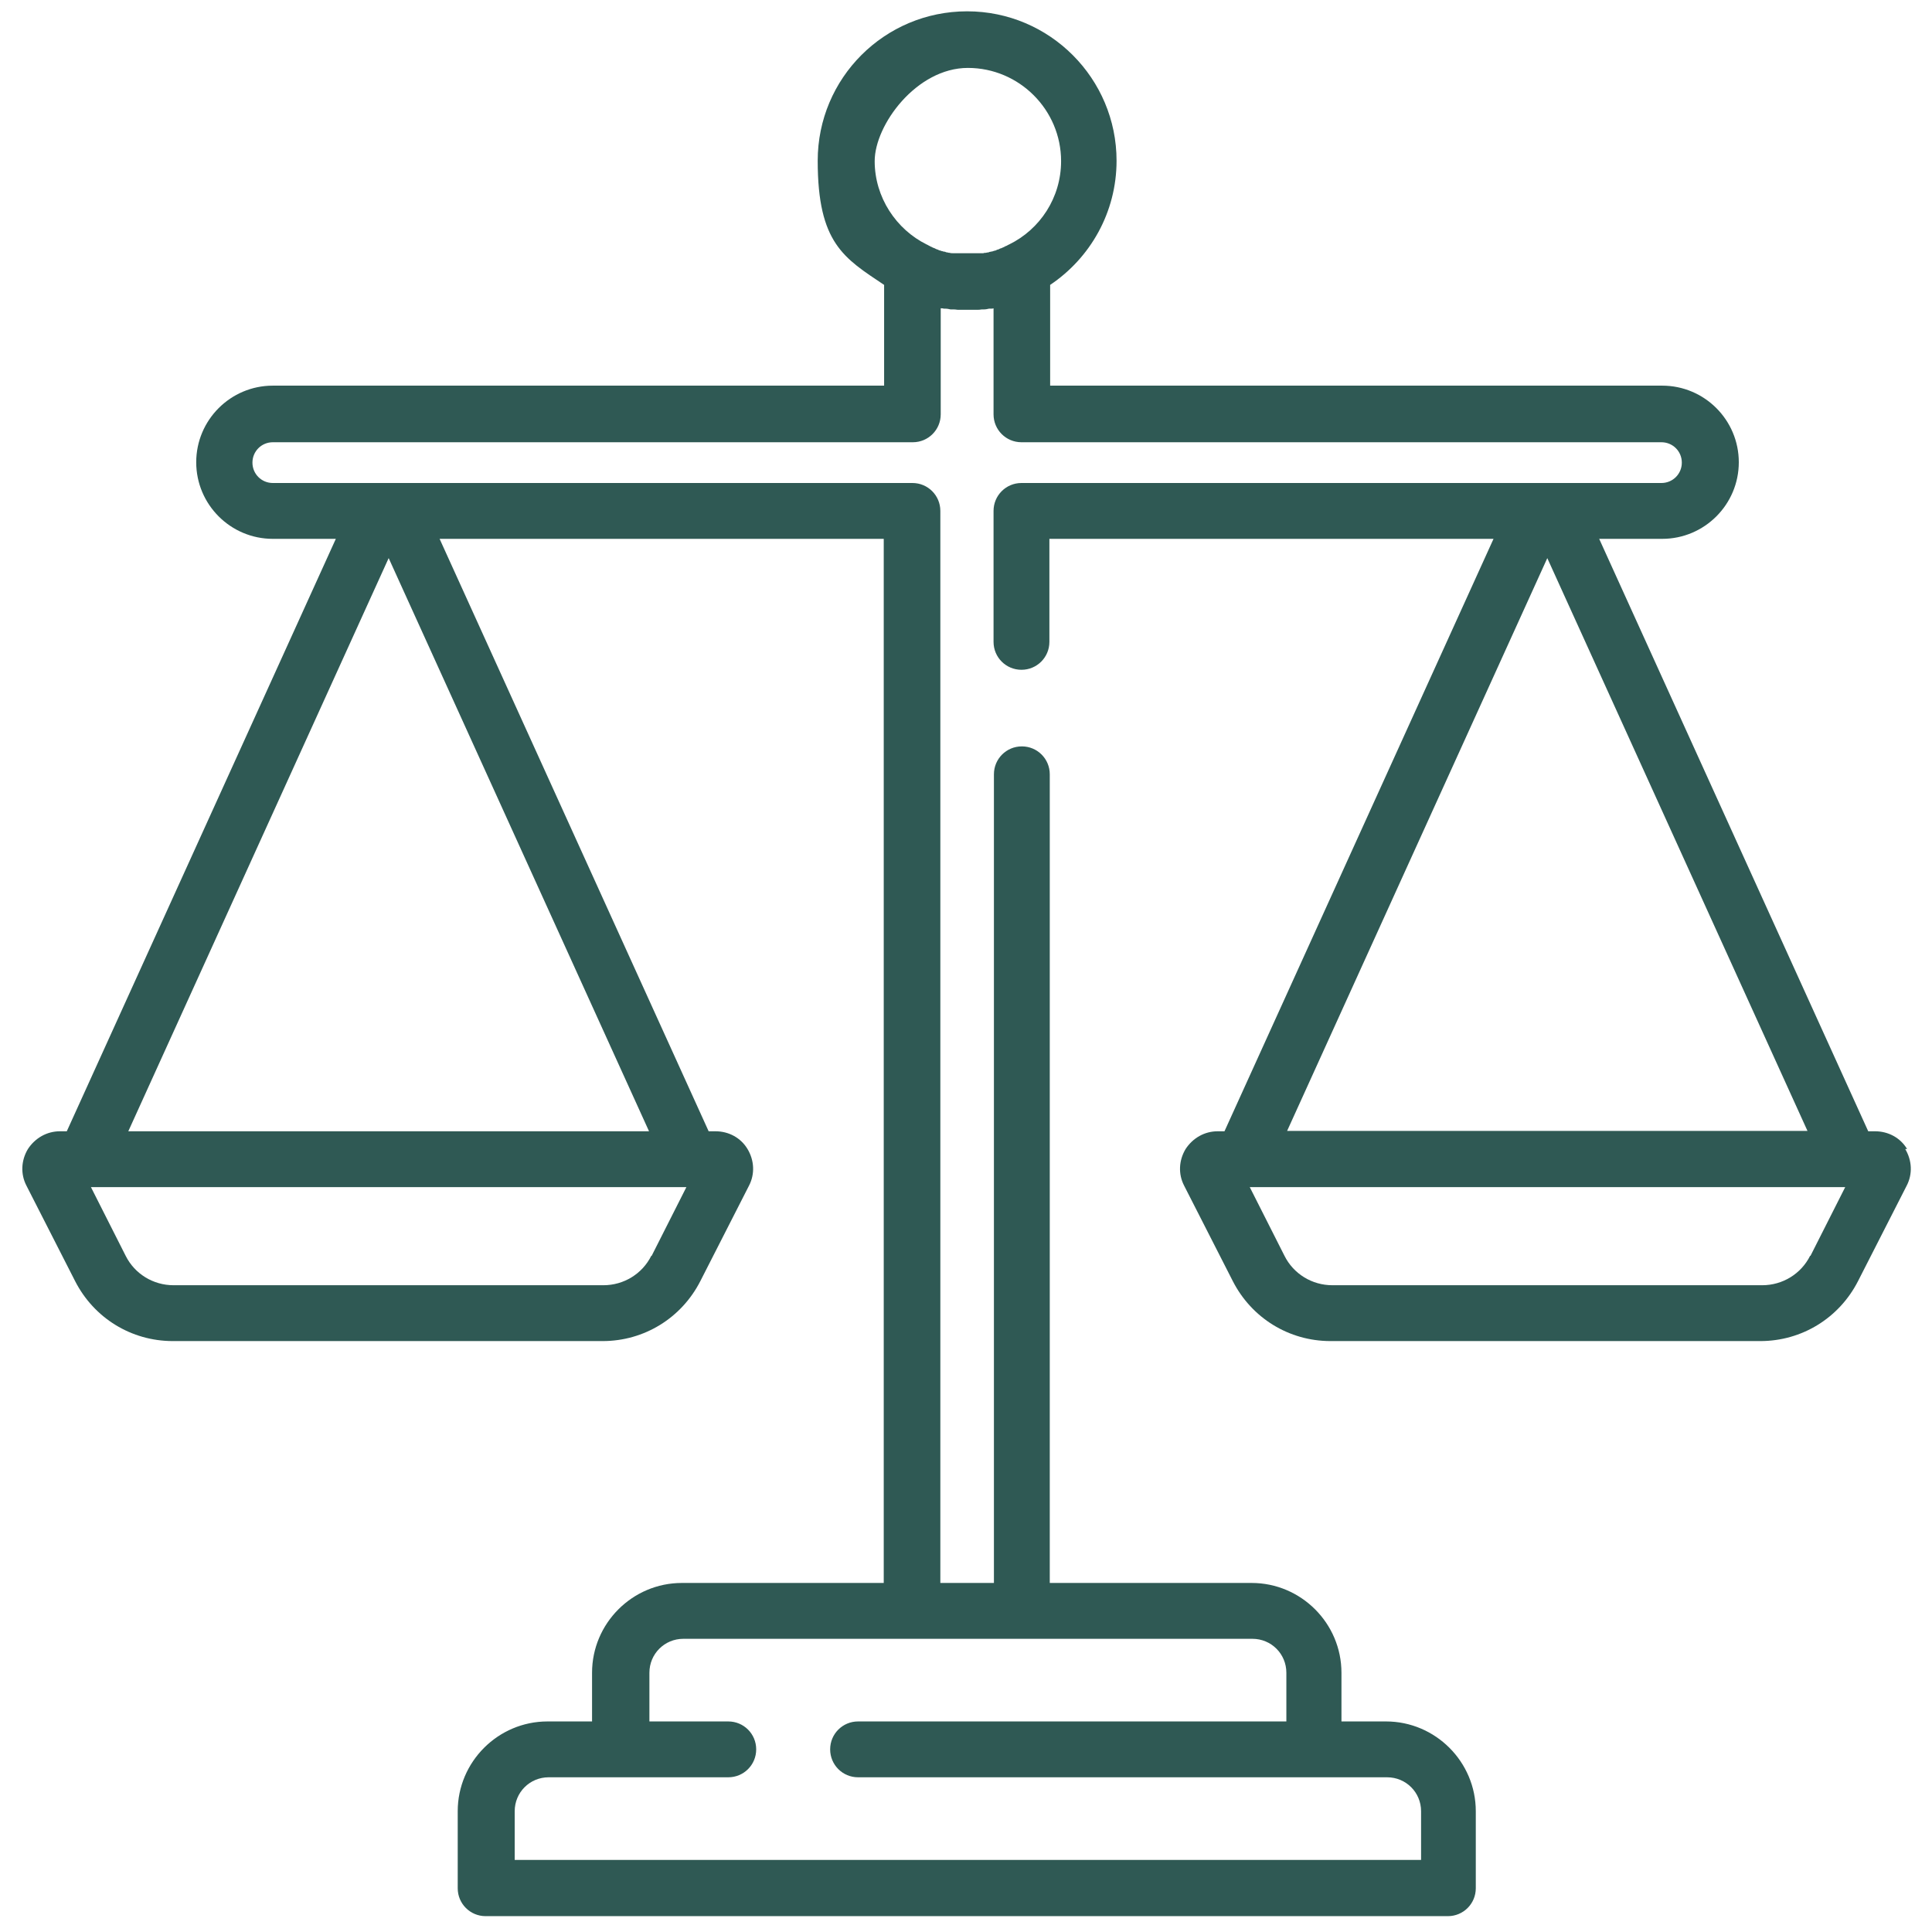 <?xml version="1.0" encoding="UTF-8"?>
<svg id="Capa_1" xmlns="http://www.w3.org/2000/svg" version="1.1" viewBox="0 0 512 512">
  <!-- Generator: Adobe Illustrator 29.4.0, SVG Export Plug-In . SVG Version: 2.1.0 Build 152)  -->
  <defs>
    <style>
      .st0 {
        fill: #2f5954;
      }
    </style>
  </defs>
  <path class="st0" d="M505.4,304.5c-1.8-3-5-4.7-8.5-4.7h-1.8l-71.3-157h16.7c11.2,0,20.3-9.1,20.3-20.3s-9.1-20.3-20.3-20.3h-162.2v-26.7c10.6-7.1,17.6-19.2,17.6-32.9,0-21.8-17.7-39.6-39.6-39.6s-39.6,17.7-39.6,39.6,7,25.8,17.6,32.9v26.7H72.3c-11.2,0-20.3,9.1-20.3,20.3s9.1,20.3,20.3,20.3h16.7L17.7,299.8h-1.8c-3.5,0-6.6,1.8-8.5,4.7-1.8,3-2,6.6-.4,9.7l12.9,25.3c5,9.8,14.9,15.9,25.9,15.9h113.9c11,0,20.9-6.1,25.9-15.9l12.9-25.3c1.6-3.1,1.4-6.7-.4-9.7-1.8-3-5-4.7-8.5-4.7h-1.8l-71.3-157h117.7v276.7h-53.5c-13.1,0-23.8,10.7-23.8,23.8v12.9h-11.8c-13.1,0-23.8,10.7-23.8,23.8v20.4c0,4.1,3.3,7.4,7.4,7.4h255c4.1,0,7.4-3.3,7.4-7.4v-20.4c0-13.1-10.7-23.8-23.8-23.8h-11.8v-12.9c0-13.1-10.7-23.8-23.8-23.8h-53.5v-214.3c0-4.1-3.3-7.4-7.4-7.4s-7.4,3.3-7.4,7.4v214.3h-14.2V135.4c0-4.1-3.3-7.4-7.4-7.4H72.3c-3,0-5.4-2.4-5.4-5.4s2.4-5.4,5.4-5.4h169.6c4.1,0,7.4-3.3,7.4-7.4v-28.1c.3,0,.6,0,.8.1.1,0,.3,0,.4,0,.5,0,1,.1,1.4.2.2,0,.4,0,.5,0,.5,0,.9,0,1.4.1.2,0,.4,0,.6,0,.6,0,1.1,0,1.7,0,0,0,.1,0,.2,0s.1,0,.2,0c.6,0,1.1,0,1.7,0,.2,0,.4,0,.6,0,.5,0,.9,0,1.4-.1.2,0,.4,0,.5,0,.5,0,1-.1,1.4-.2.1,0,.3,0,.4,0,.3,0,.6,0,.8-.1v28.1c0,4.1,3.3,7.4,7.4,7.4h169.6c3,0,5.4,2.4,5.4,5.4s-2.4,5.4-5.4,5.4h-169.6c-4.1,0-7.4,3.3-7.4,7.4v34.7c0,4.1,3.3,7.4,7.4,7.4s7.4-3.3,7.4-7.4v-27.3h117.7l-71.3,157h-1.8c-3.5,0-6.6,1.8-8.5,4.7-1.8,3-2,6.6-.4,9.7l12.9,25.3c5,9.8,14.9,15.9,25.9,15.9h113.9c11,0,20.9-6.1,25.9-15.9l12.9-25.3c1.6-3.1,1.4-6.7-.4-9.7ZM331.9,434.3c5,0,9,4,9,9v12.9h-113.5c-4.1,0-7.4,3.3-7.4,7.4s3.3,7.4,7.4,7.4h140.2c5,0,9,4,9,9v12.9h-240.2v-12.9c0-5,4-9,9-9h47.6c4.1,0,7.4-3.3,7.4-7.4s-3.3-7.4-7.4-7.4h-20.9v-12.9c0-5,4-9,9-9h150.9ZM172.6,332.8c-2.4,4.8-7.3,7.8-12.7,7.8H46c-5.4,0-10.3-3-12.7-7.8l-9.2-18.2h157.8l-9.2,18.2ZM171.9,299.8H34l69-151.9,69,151.9ZM267.4,64.8c-.3.1-.5.3-.8.4-.1,0-.3.1-.4.2-.3.1-.6.3-.9.4-.2,0-.5.2-.7.3-.3,0-.5.2-.8.3-.2,0-.5.1-.7.2-.2,0-.4.1-.5.1-.2,0-.5.1-.7.2-.2,0-.4,0-.6.1-.2,0-.5,0-.7.1-.2,0-.4,0-.6,0-.2,0-.5,0-.7,0-.3,0-.5,0-.8,0-.2,0-.4,0-.6,0-.5,0-.9,0-1.4,0s-.9,0-1.4,0c-.2,0-.4,0-.6,0-.3,0-.5,0-.8,0-.2,0-.5,0-.7,0-.2,0-.4,0-.6,0-.2,0-.5,0-.7-.1-.2,0-.4,0-.6-.1-.3,0-.5-.1-.7-.2-.2,0-.4,0-.5-.1-.2,0-.5-.1-.7-.2-.3,0-.5-.2-.8-.3-.2,0-.5-.2-.7-.3-.3-.1-.6-.2-.9-.4-.1,0-.3-.1-.4-.2-.3-.1-.5-.3-.8-.4-8.1-4-13.8-12.5-13.8-22.1s11.1-24.7,24.7-24.7,24.7,11.1,24.7,24.7c0,9.7-5.6,18.1-13.8,22.1ZM410,147.8l69,151.9h-137.9l69-151.9ZM479.7,332.8c-2.4,4.8-7.3,7.8-12.7,7.8h-113.9c-5.4,0-10.3-3-12.7-7.8l-9.2-18.2h157.8l-9.2,18.2Z"/>
</svg>